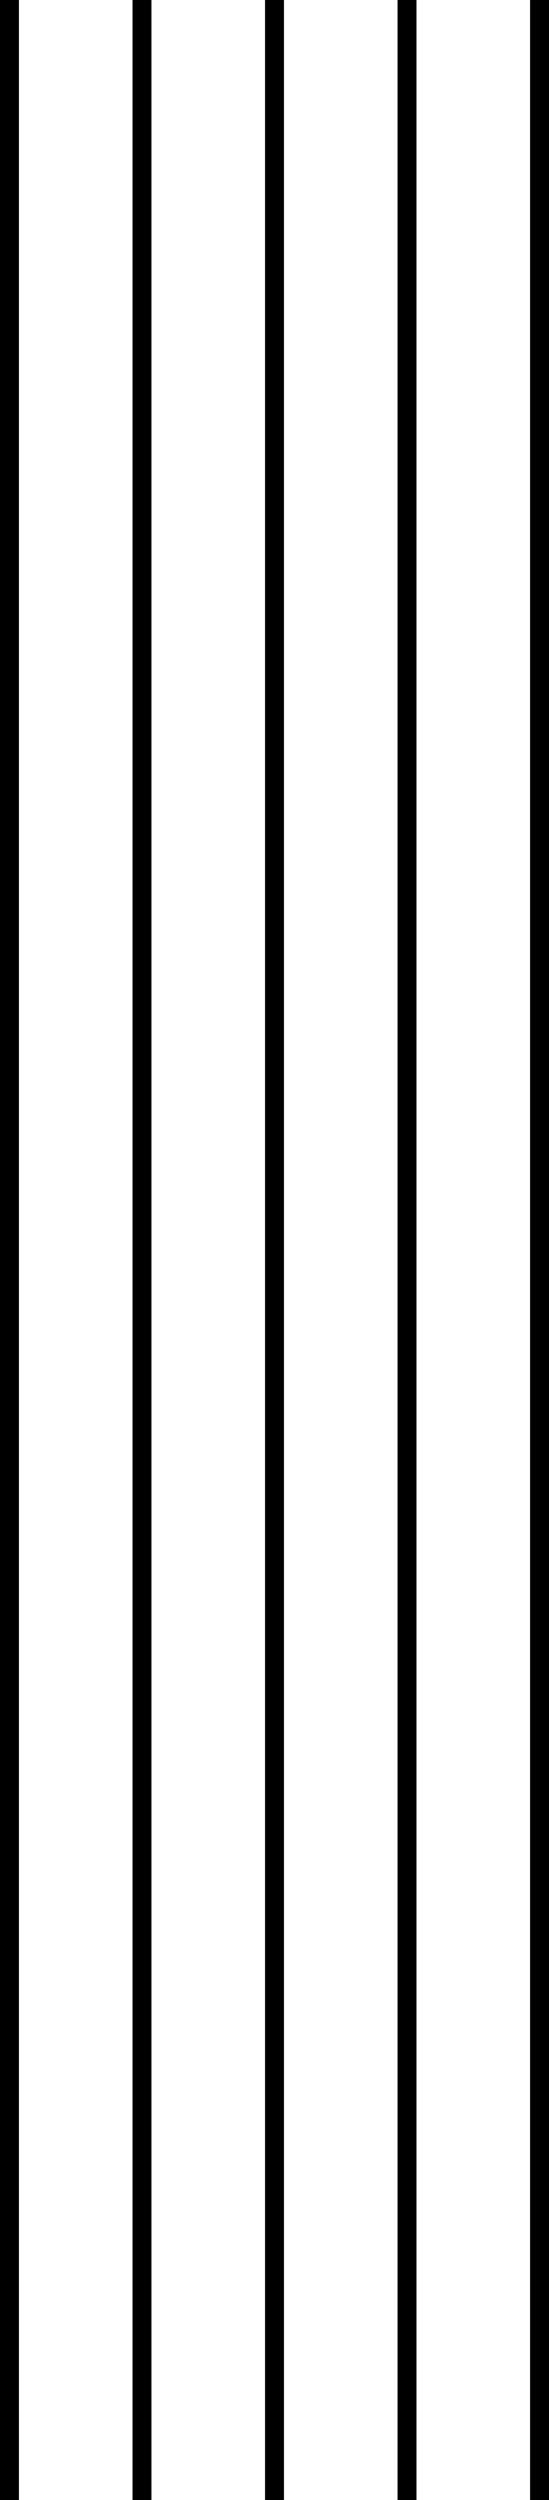 <?xml version="1.0" encoding="UTF-8"?> <svg xmlns="http://www.w3.org/2000/svg" width="29" height="132" viewBox="0 0 29 132" fill="none"><rect width="1" height="132" fill="black"></rect><rect x="7" width="1" height="132" fill="black"></rect><rect x="14" width="1" height="132" fill="black"></rect><rect x="21" width="1" height="132" fill="black"></rect><rect x="28" width="1" height="132" fill="black"></rect></svg> 